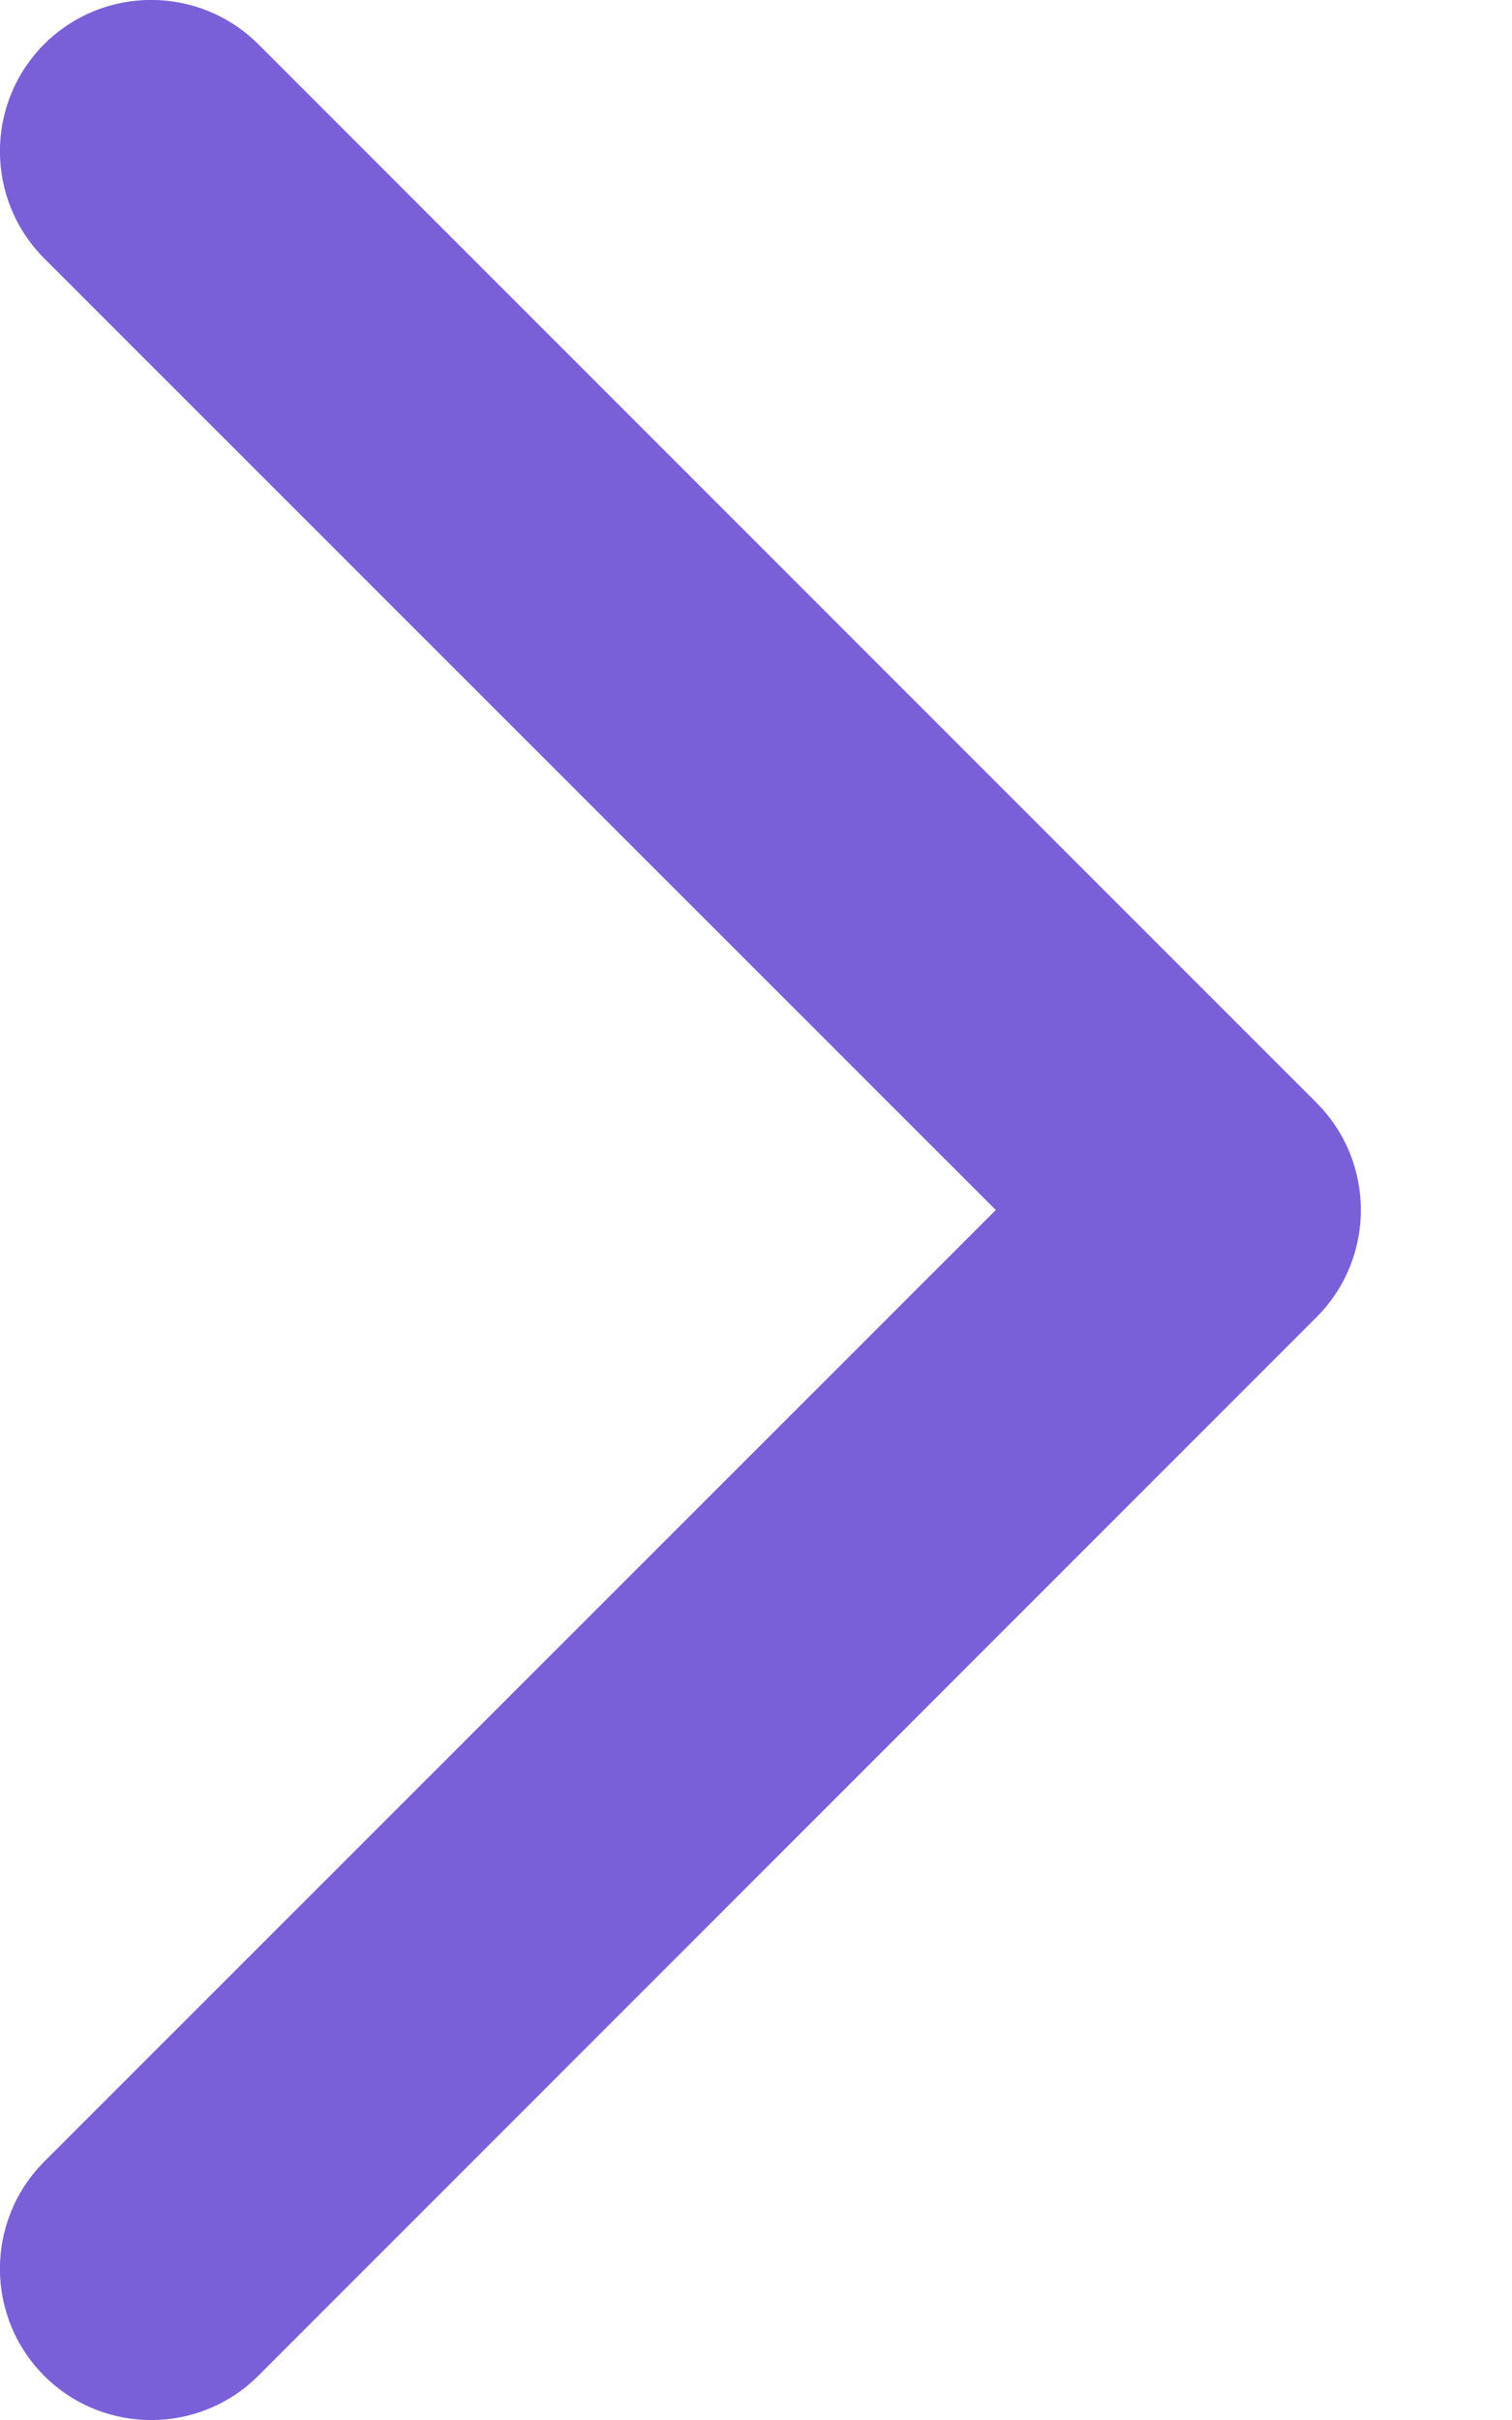 <svg width="5" height="8" viewBox="0 0 5 8" fill="none" xmlns="http://www.w3.org/2000/svg">
<path d="M0.146 0.146C-0.049 0.342 -0.049 0.658 0.146 0.854L3.293 4L0.146 7.146C-0.049 7.342 -0.049 7.658 0.146 7.854C0.342 8.049 0.658 8.049 0.854 7.854L4.354 4.354C4.549 4.158 4.549 3.842 4.354 3.646L0.854 0.146C0.658 -0.049 0.342 -0.049 0.146 0.146Z" fill="#7A60D8"/>
</svg>
